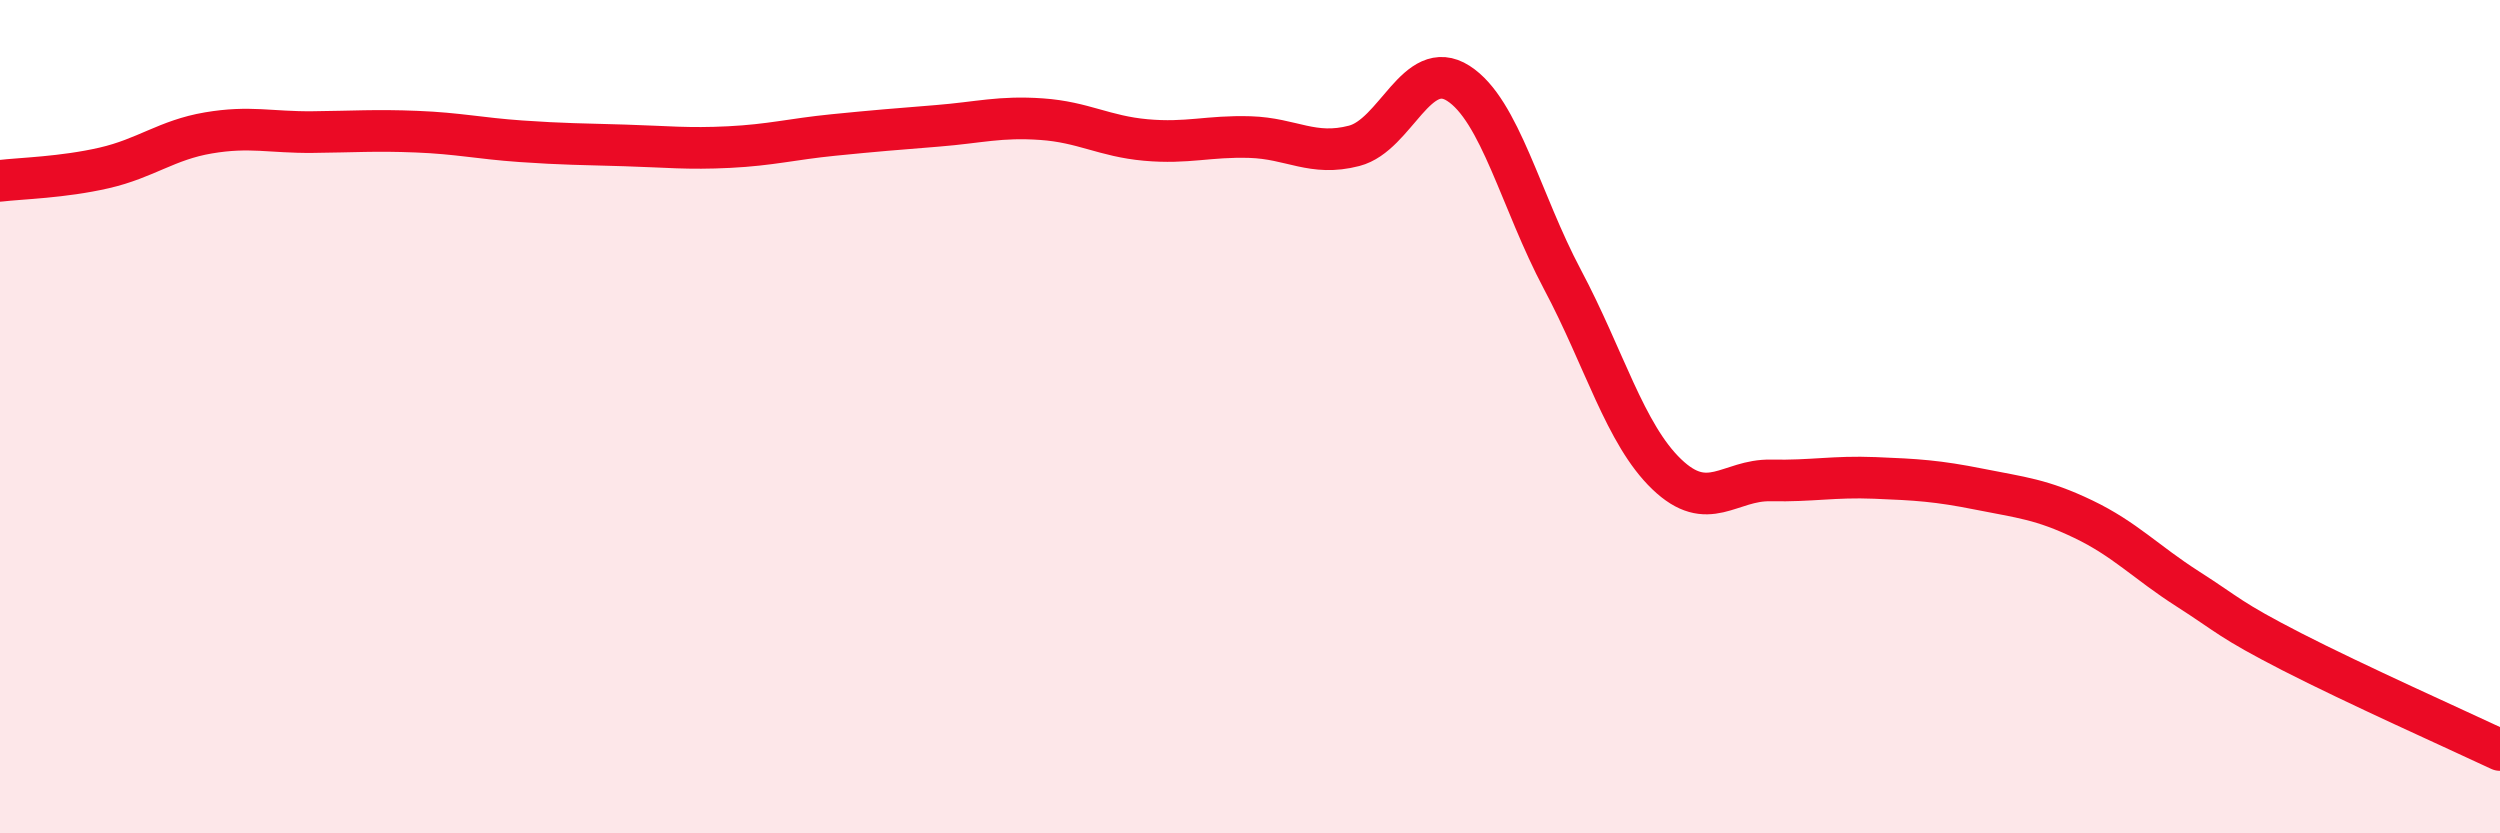 
    <svg width="60" height="20" viewBox="0 0 60 20" xmlns="http://www.w3.org/2000/svg">
      <path
        d="M 0,4.34 C 0.5,4.28 1.5,4.26 2.5,4.03 C 3.5,3.8 4,3.36 5,3.19 C 6,3.02 6.5,3.18 7.5,3.17 C 8.5,3.16 9,3.12 10,3.16 C 11,3.2 11.5,3.32 12.5,3.39 C 13.5,3.46 14,3.46 15,3.49 C 16,3.52 16.5,3.58 17.5,3.53 C 18.5,3.48 19,3.34 20,3.24 C 21,3.14 21.5,3.1 22.5,3.02 C 23.5,2.94 24,2.79 25,2.86 C 26,2.93 26.5,3.27 27.5,3.36 C 28.5,3.45 29,3.26 30,3.29 C 31,3.32 31.5,3.76 32.5,3.5 C 33.5,3.24 34,1.36 35,2 C 36,2.64 36.5,4.83 37.5,6.71 C 38.5,8.59 39,10.42 40,11.38 C 41,12.34 41.5,11.51 42.5,11.53 C 43.5,11.55 44,11.43 45,11.47 C 46,11.51 46.5,11.54 47.5,11.74 C 48.5,11.94 49,11.98 50,12.46 C 51,12.94 51.5,13.49 52.5,14.13 C 53.5,14.77 53.5,14.87 55,15.64 C 56.5,16.41 59,17.53 60,18L60 20L0 20Z"
        fill="#EB0A25"
        opacity="0.1"
        stroke-linecap="round"
        stroke-linejoin="round"
      />
      <path
        d="M 0,4.34 C 0.5,4.28 1.5,4.26 2.5,4.03 C 3.5,3.8 4,3.36 5,3.19 C 6,3.02 6.5,3.18 7.5,3.17 C 8.5,3.16 9,3.12 10,3.16 C 11,3.2 11.5,3.32 12.5,3.39 C 13.5,3.46 14,3.46 15,3.49 C 16,3.52 16.5,3.58 17.5,3.53 C 18.5,3.48 19,3.34 20,3.24 C 21,3.14 21.5,3.1 22.5,3.02 C 23.5,2.94 24,2.79 25,2.86 C 26,2.93 26.5,3.27 27.5,3.36 C 28.5,3.45 29,3.26 30,3.29 C 31,3.32 31.5,3.76 32.5,3.5 C 33.5,3.24 34,1.36 35,2 C 36,2.64 36.5,4.83 37.5,6.71 C 38.5,8.59 39,10.42 40,11.38 C 41,12.34 41.5,11.51 42.5,11.53 C 43.5,11.55 44,11.43 45,11.47 C 46,11.51 46.5,11.54 47.5,11.74 C 48.5,11.94 49,11.98 50,12.46 C 51,12.94 51.5,13.49 52.5,14.13 C 53.5,14.77 53.5,14.87 55,15.64 C 56.5,16.41 59,17.53 60,18"
        stroke="#EB0A25"
        stroke-width="1"
        fill="none"
        stroke-linecap="round"
        stroke-linejoin="round"
      />
    </svg>
  